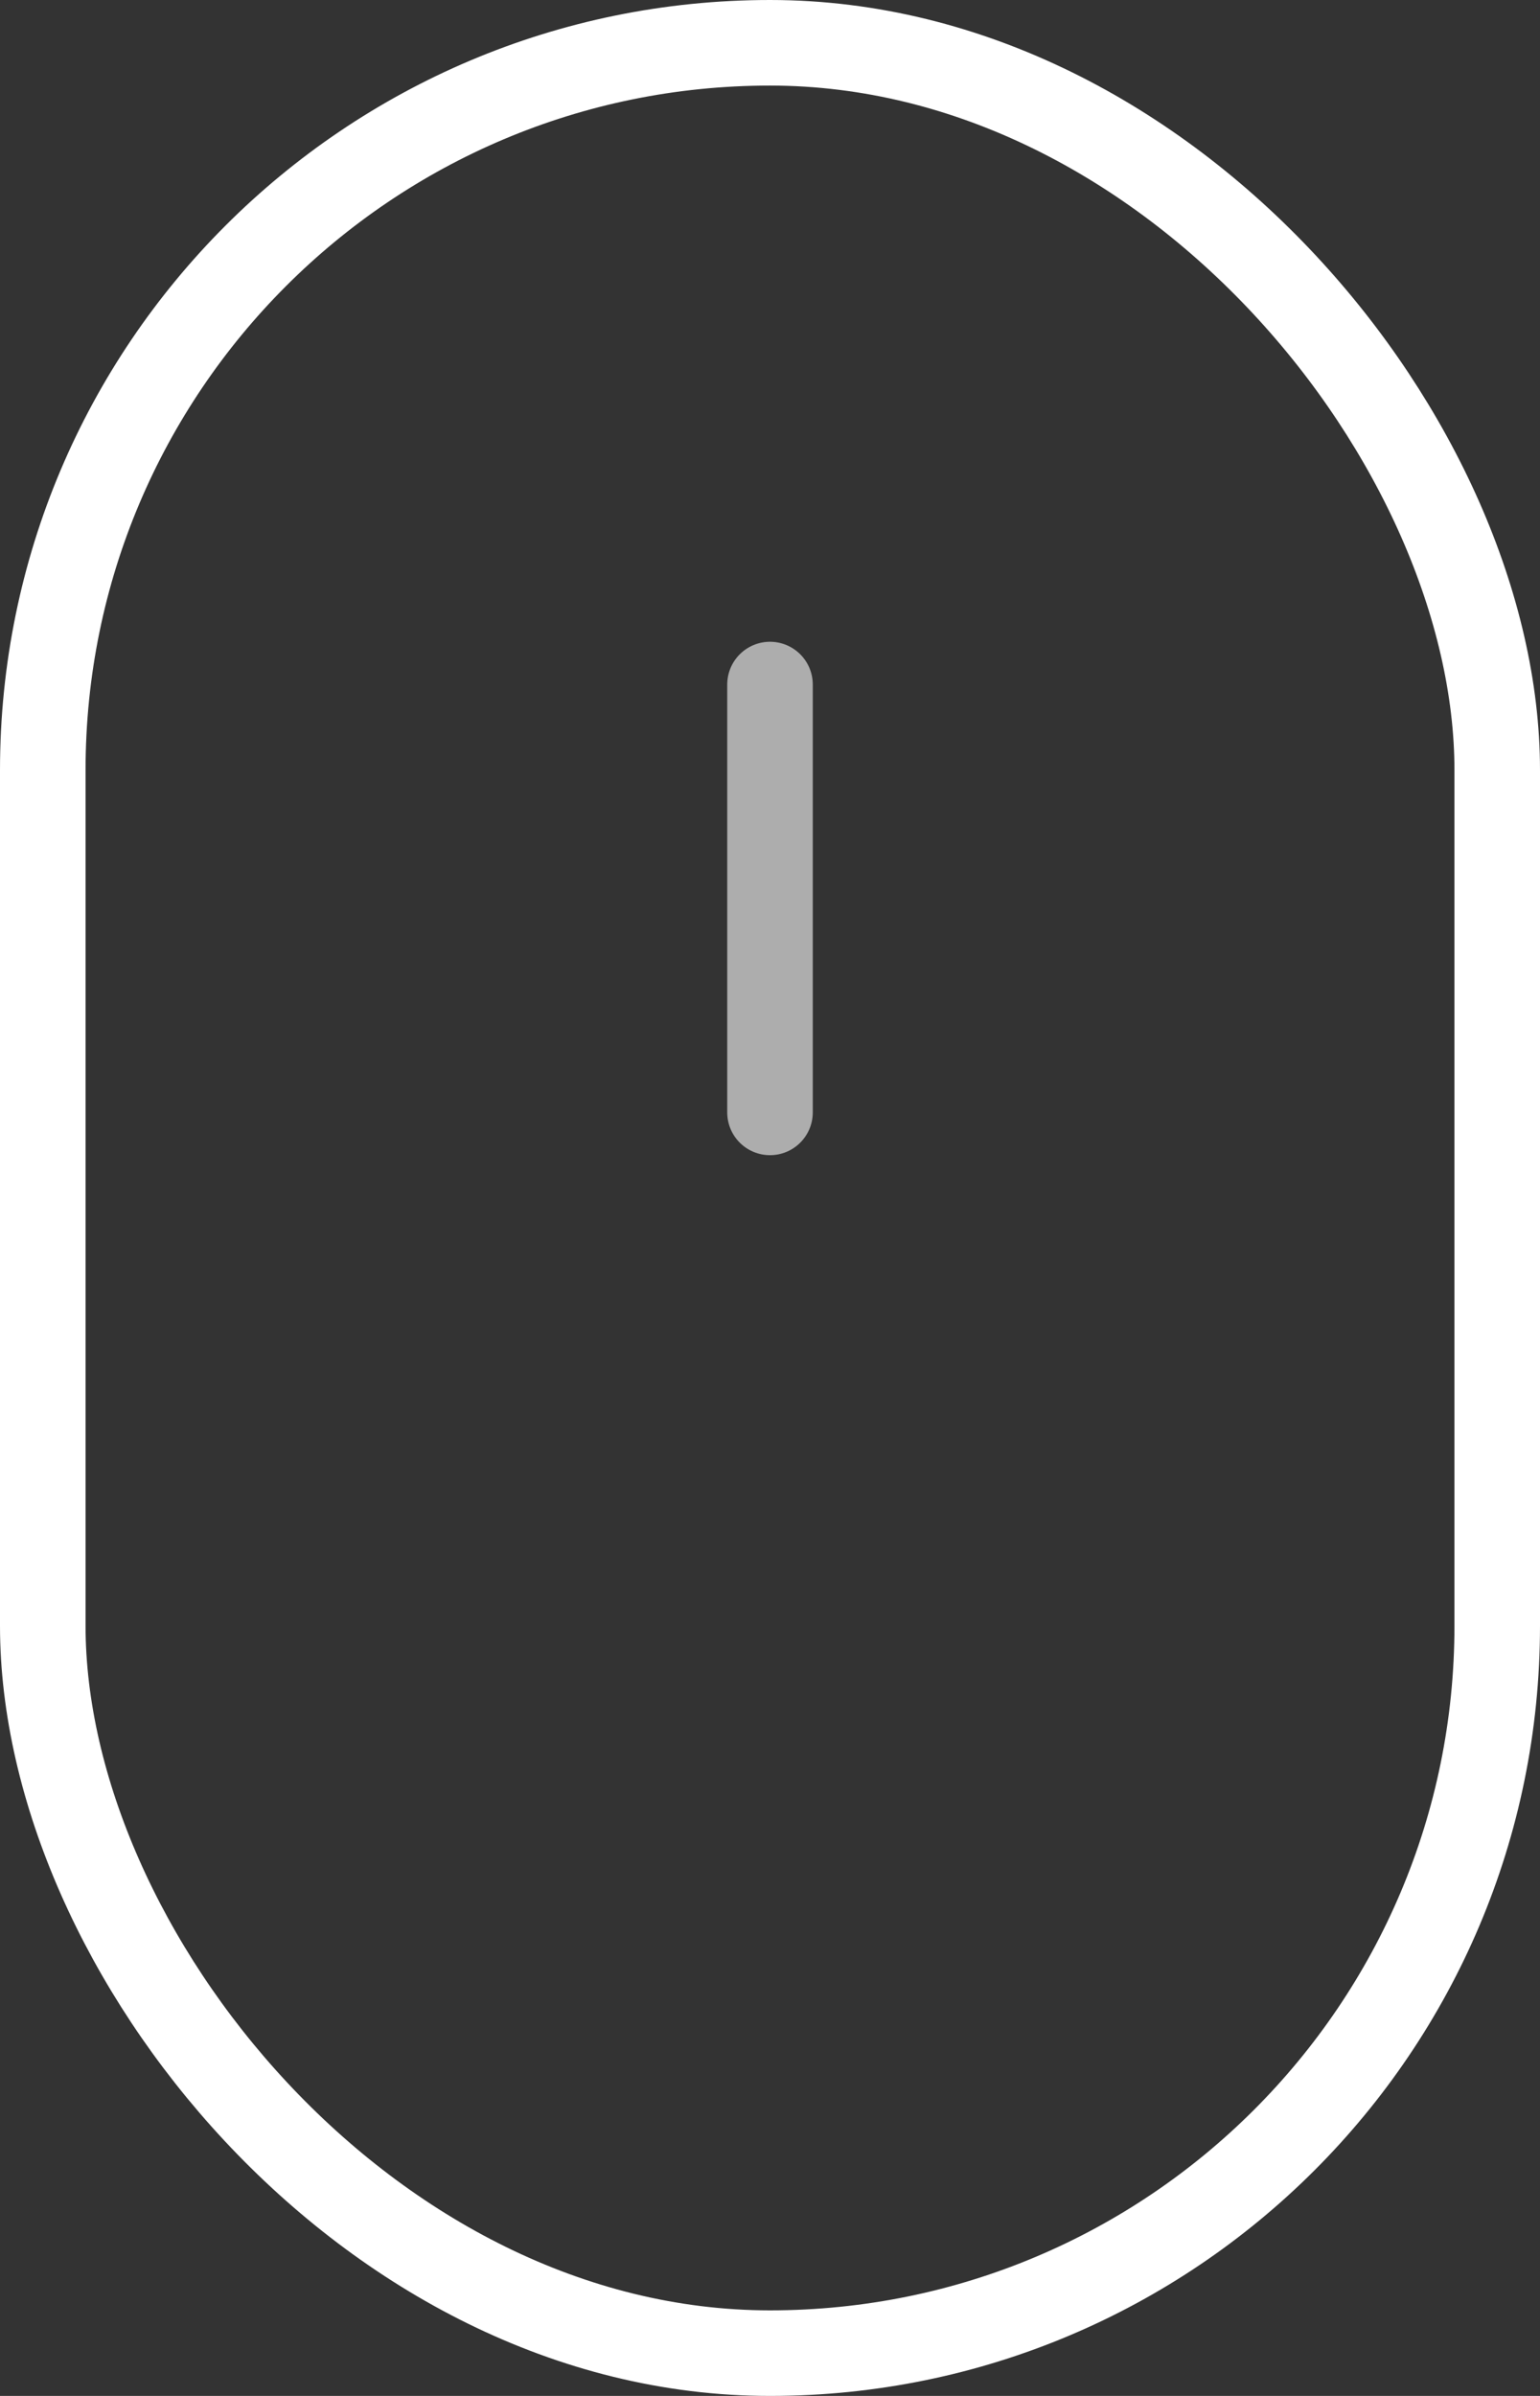 <svg width="18" height="28" viewBox="0 0 18 28" fill="none" xmlns="http://www.w3.org/2000/svg">
<rect x="0" y="0" width="18" height="28" fill="#333333" stroke="none"/>
<rect x="0.5" y="0.5" width="17" height="27" rx="8.5" stroke="white"/>
<path d="M9 8V13" stroke="white" stroke-opacity="0.6" stroke-linecap="round"/>
</svg>
